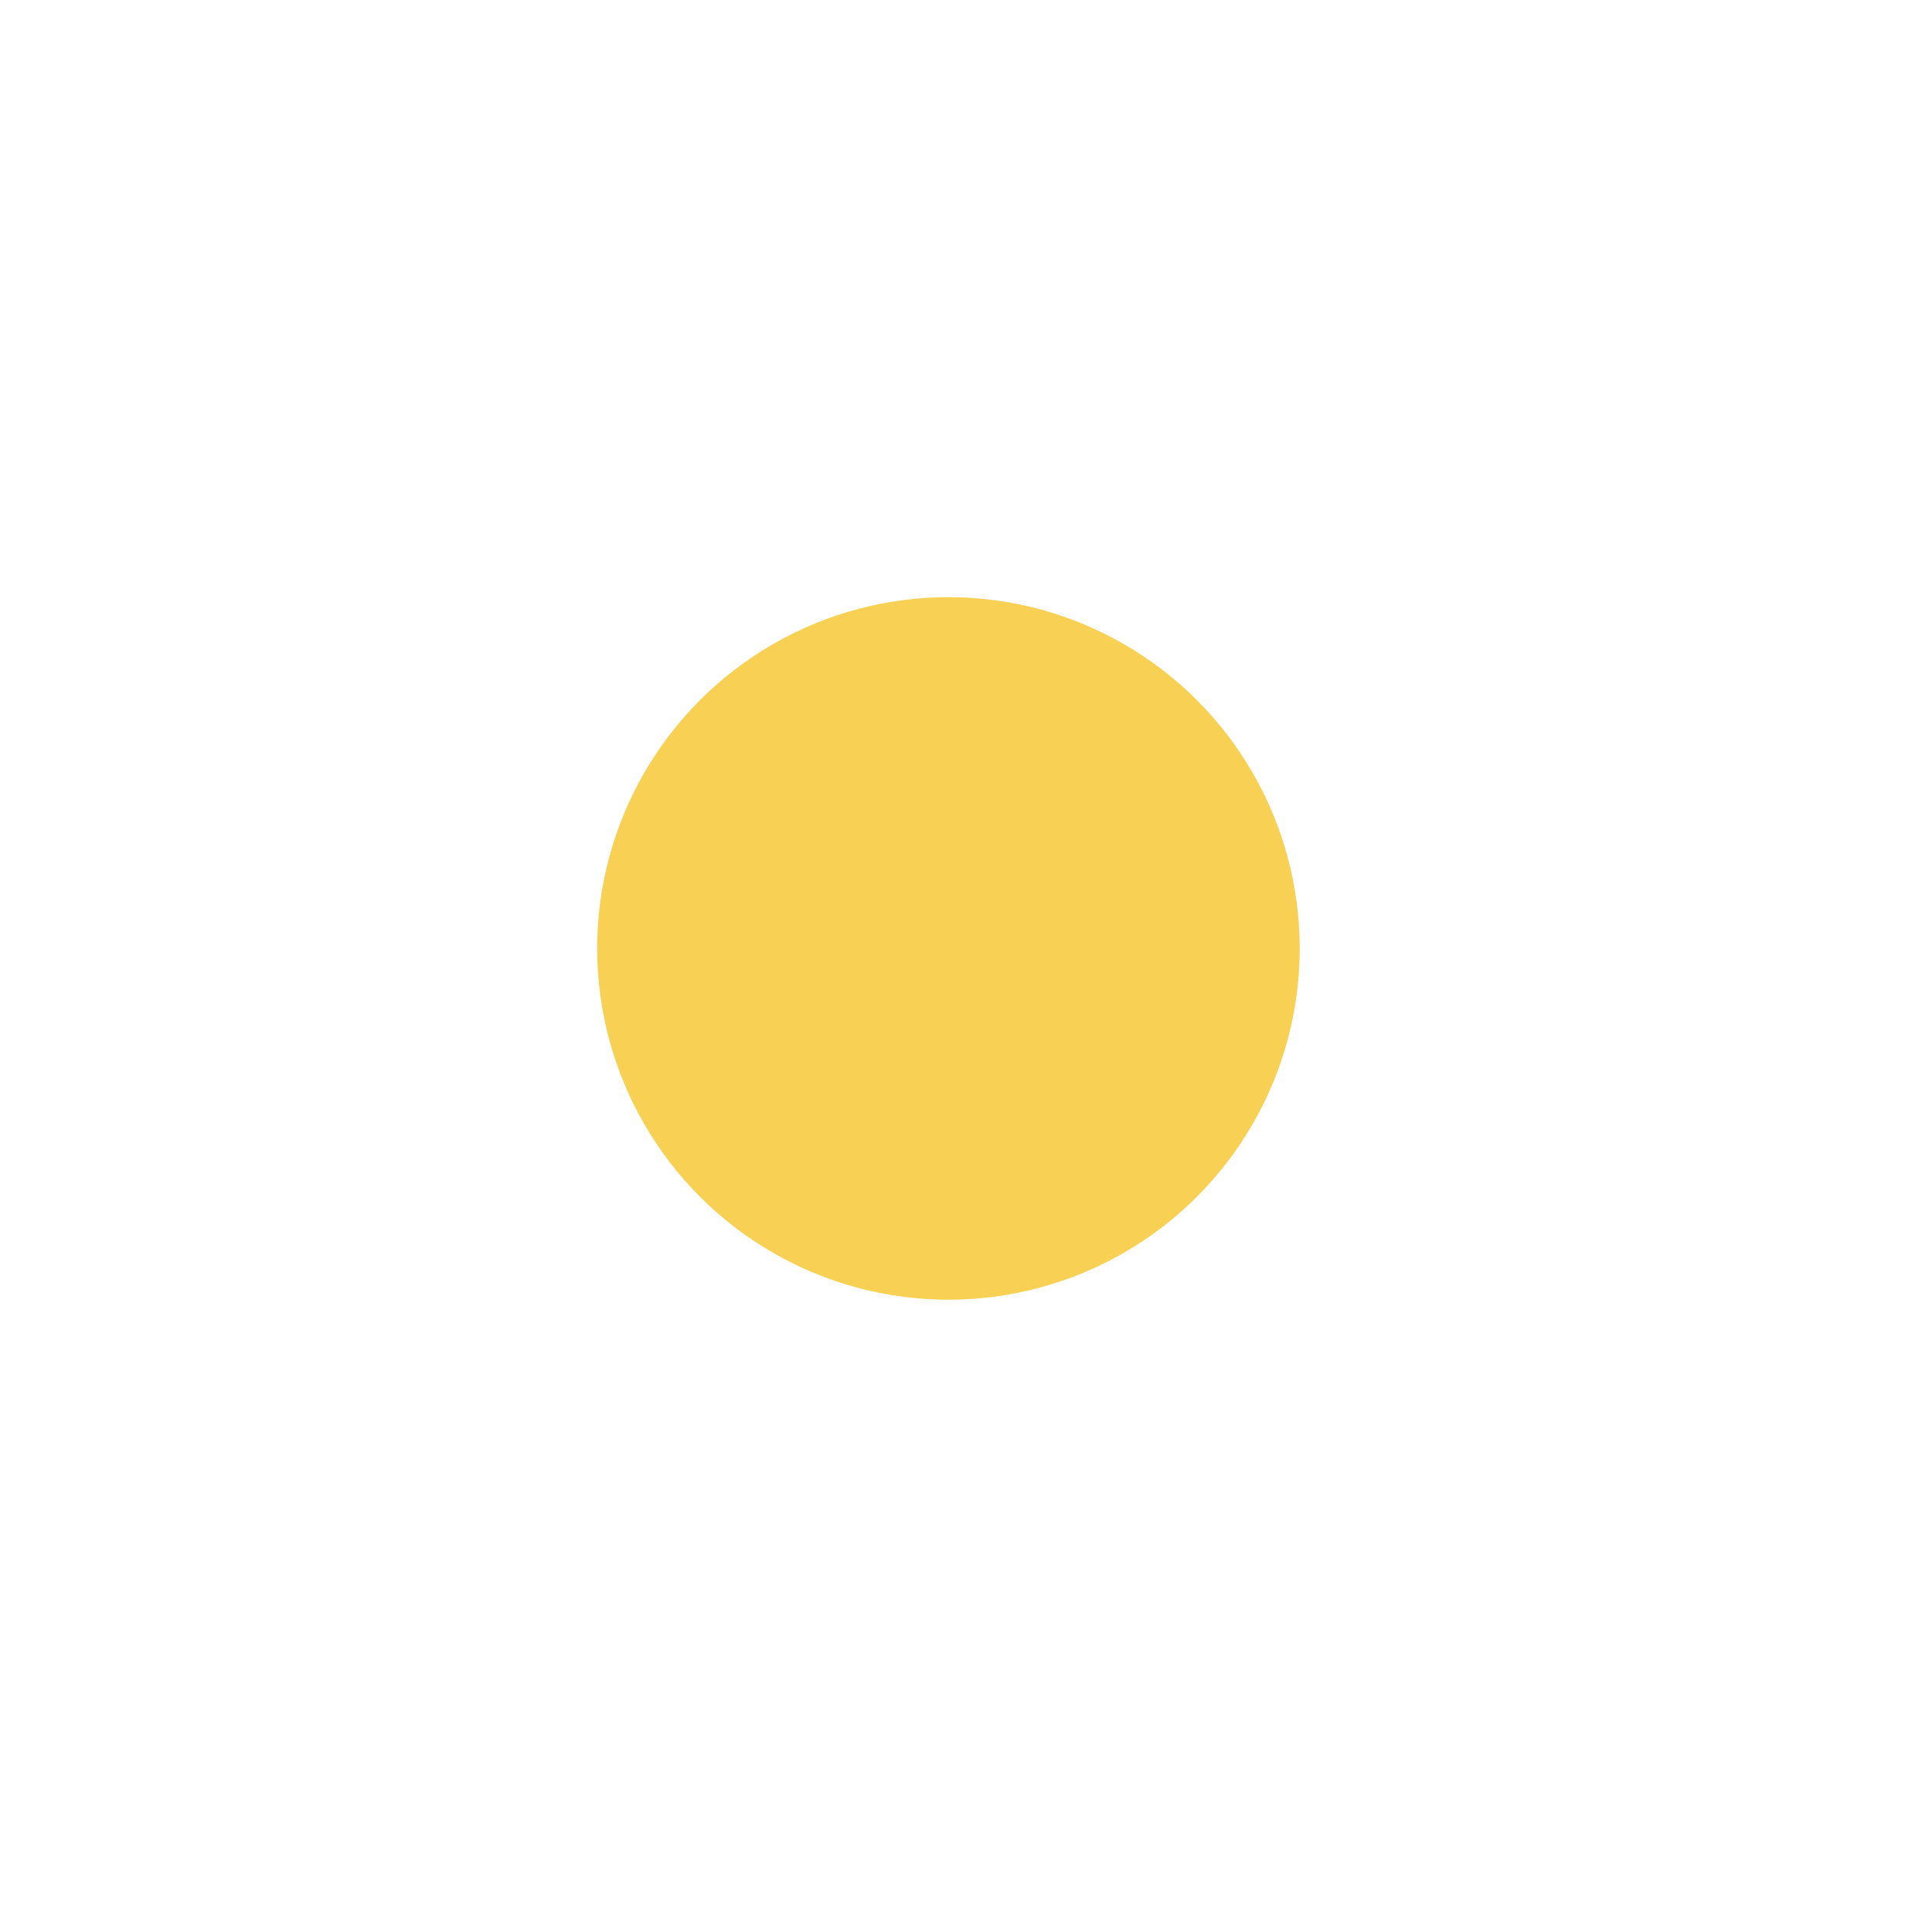 <!-- Pages vector map -->

<svg version="1.1" id="Layer_1" xmlns="http://www.w3.org/2000/svg" xmlns:xlink="http://www.w3.org/1999/xlink" x="0px" y="0px"
	 width="55px" height="55px" viewBox="0 0 55 55" enable-background="new 0 0 55 55" xml:space="preserve">

<circle fill="none" stroke="#F8D053" stroke-width="2" stroke-miterlimit="10" cx="27" cy="27" r="5.622">
     <animate attributeName="r" values="7;22" dur="3s" repeatCount="indefinite"/>
     <animate attributeName="opacity" values="1;0" dur="3s" repeatCount="indefinite"/>
</circle>

<circle fill="none" stroke="#F8D053" stroke-width="2" stroke-miterlimit="10" cx="27" cy="27" r="8.711">
	 <animate attributeName="r" values="10;30" dur="3s" repeatCount="indefinite"/>
     <animate attributeName="opacity" values="1;0" dur="3s" repeatCount="indefinite"/>
</circle>

<circle fill="#F8D053" cx="27" cy="27" r="10"/>
</svg>
